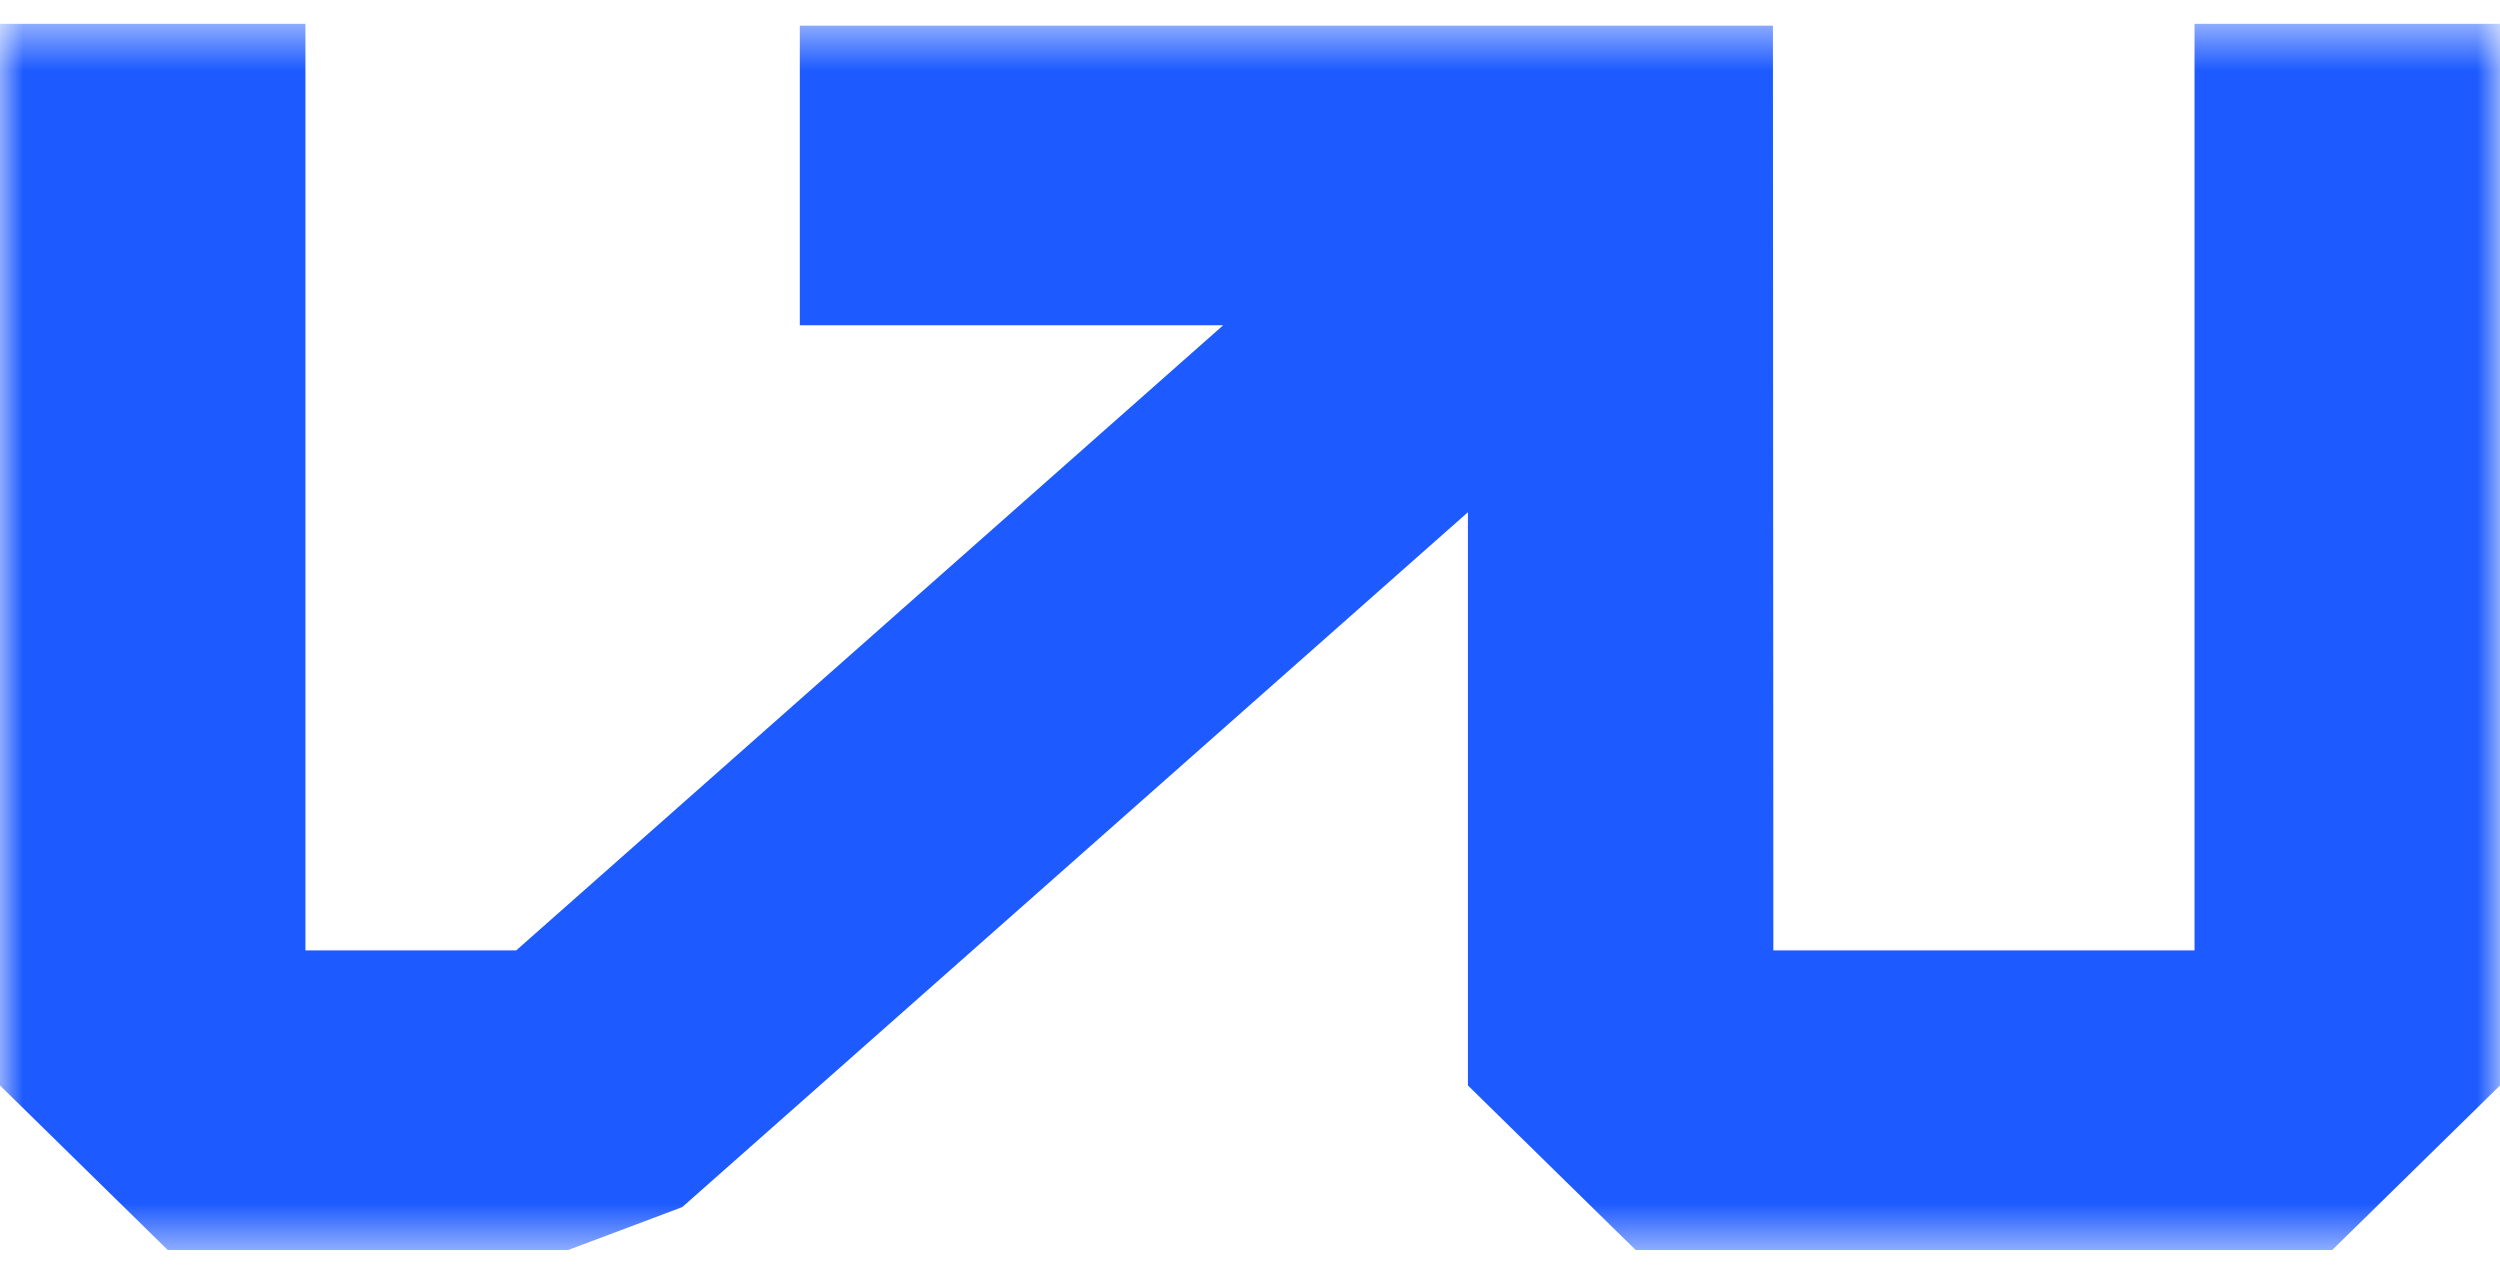<svg width="53" height="27" viewBox="0 0 53 27" fill="none" xmlns="http://www.w3.org/2000/svg">
<g clip-path="url(#clip0_687_9026)">
<mask id="mask0_687_9026" style="mask-type:luminance" maskUnits="userSpaceOnUse" x="0" y="0" width="53" height="27">
<path d="M53 0.5H0V26.5H53V0.5Z" fill="white"/>
</mask>
<g mask="url(#mask0_687_9026)">
<path d="M37.586 0.544H16.956V6.896H25.931L10.944 20.148H6.475V0.5H0V23.012L3.556 26.5H12.045L14.463 25.591L31.12 10.859V23.012L34.676 26.5H49.443L53 23.012V0.5H46.524V20.148H37.595L37.586 0.544Z" fill="#1D5AFF"/>
</g>
</g>
<defs>
<clipPath id="clip0_687_9026">
<rect width="53" height="26" fill="white" transform="translate(0 0.5)"/>
</clipPath>
</defs>
</svg>
